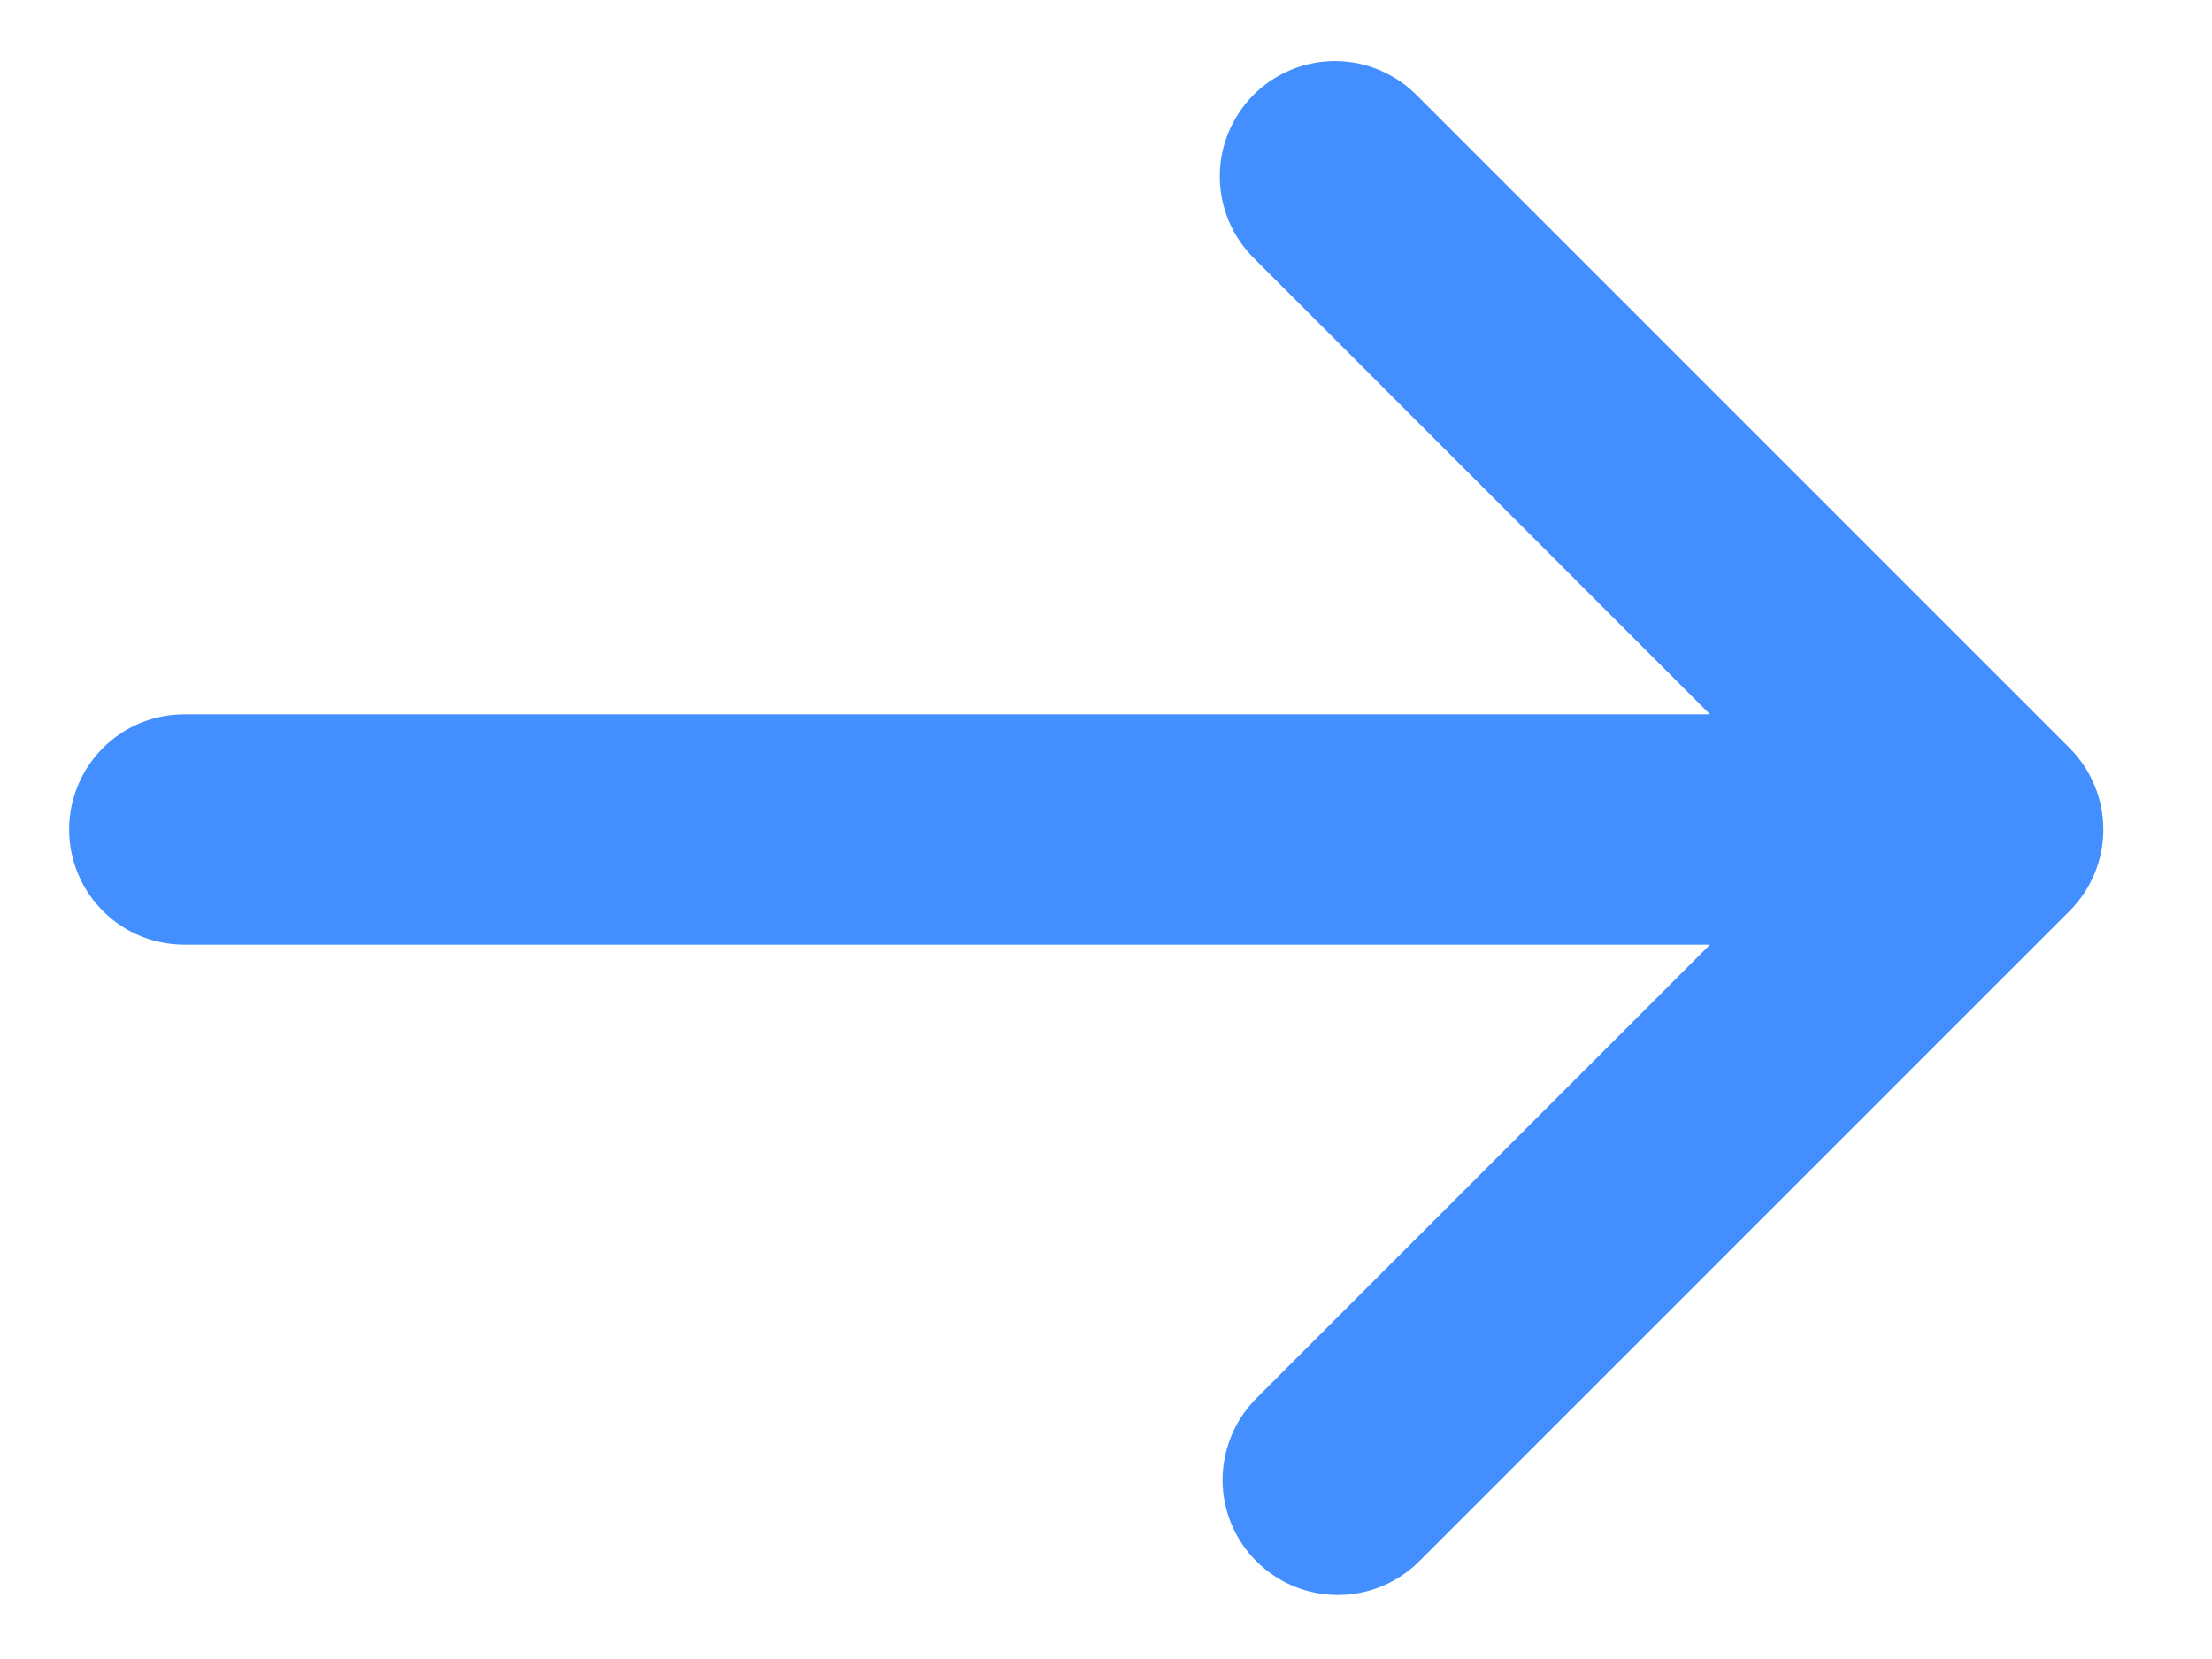 <svg width="16" height="12" viewBox="0 0 16 12" fill="none" xmlns="http://www.w3.org/2000/svg">
<path d="M14.97 6.589C15.126 6.433 15.214 6.221 15.214 6C15.214 5.779 15.126 5.567 14.97 5.411L10.256 0.697C10.179 0.617 10.087 0.554 9.985 0.51C9.884 0.466 9.774 0.443 9.664 0.442C9.553 0.441 9.443 0.462 9.341 0.504C9.238 0.546 9.145 0.608 9.067 0.686C8.989 0.765 8.927 0.858 8.885 0.96C8.843 1.062 8.822 1.172 8.823 1.283C8.824 1.393 8.847 1.503 8.891 1.605C8.934 1.706 8.998 1.798 9.077 1.875L12.369 5.167L1.333 5.167C1.112 5.167 0.9 5.254 0.744 5.411C0.588 5.567 0.5 5.779 0.5 6C0.5 6.221 0.588 6.433 0.744 6.589C0.9 6.746 1.112 6.833 1.333 6.833L12.369 6.833L9.077 10.125C8.926 10.282 8.842 10.493 8.843 10.711C8.845 10.93 8.933 11.139 9.088 11.293C9.242 11.448 9.451 11.535 9.67 11.537C9.888 11.539 10.098 11.455 10.256 11.303L14.97 6.589Z" fill="#448FFF"/>
</svg>

